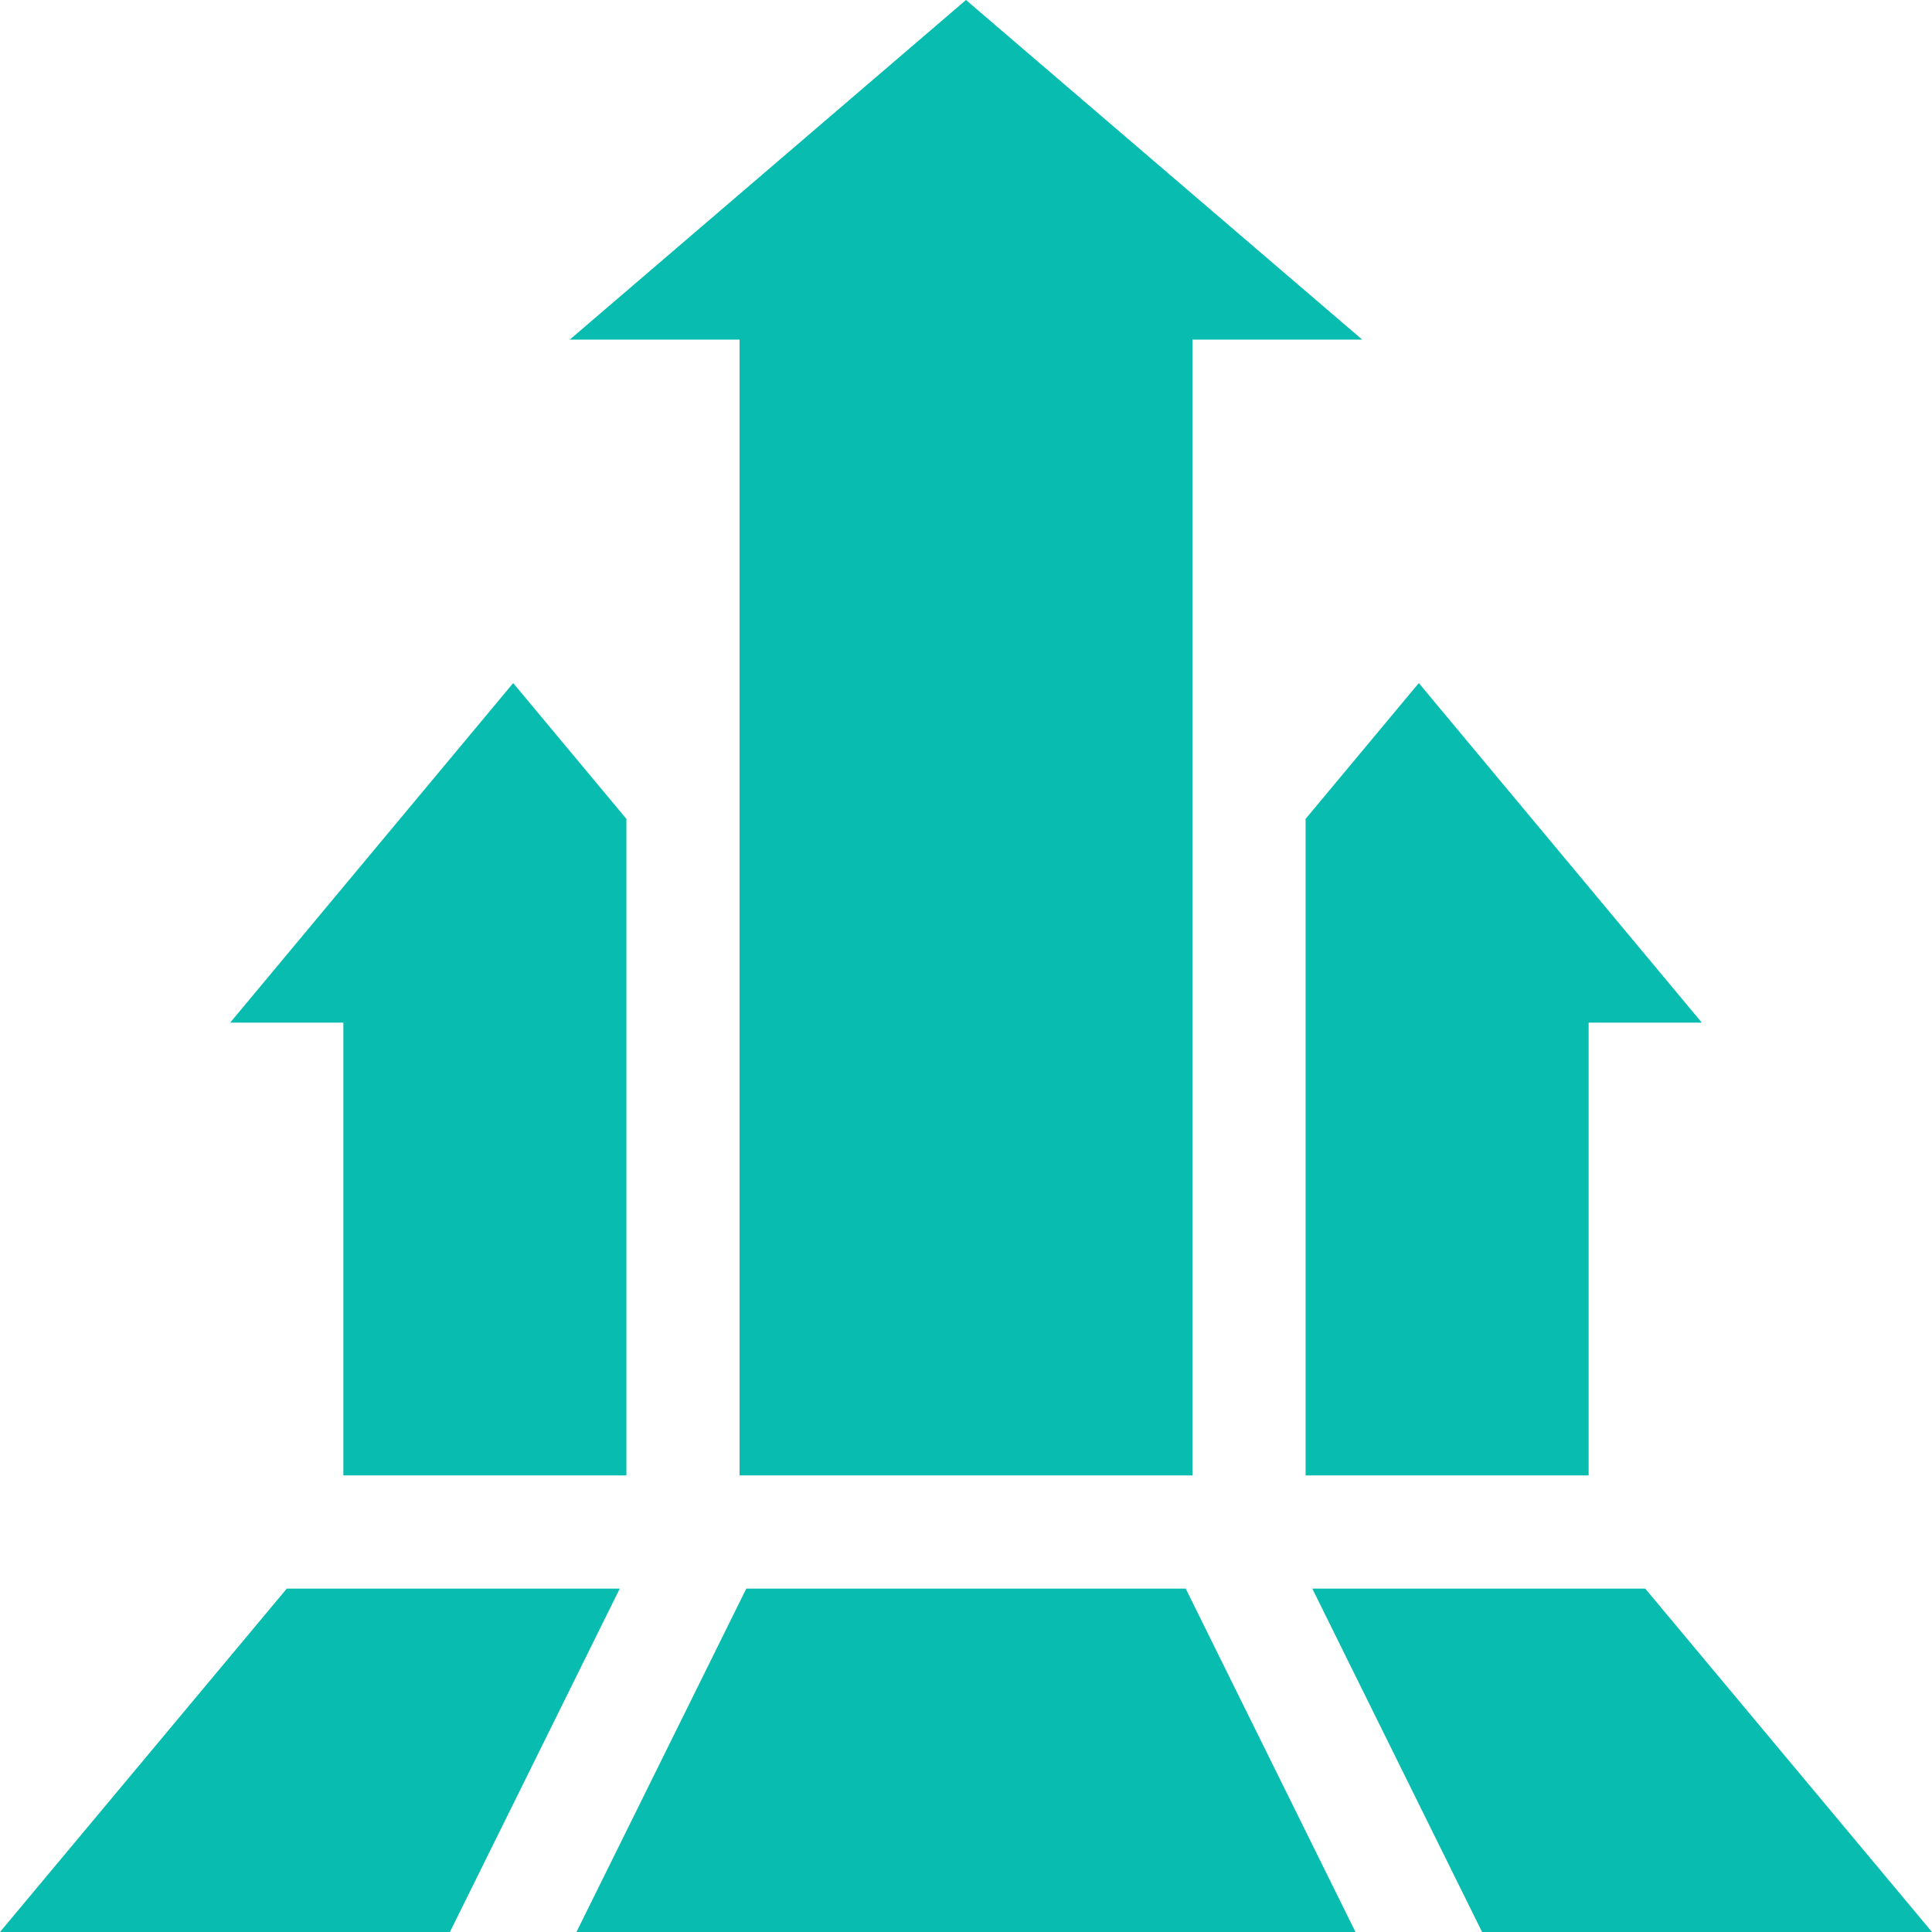 <svg width="40" height="40" viewBox="0 0 40 40" fill="none" xmlns="http://www.w3.org/2000/svg">
<g clip-path="url(#clip0_994_1095)">
<path d="M11.797 7.031H15.312V30.547H24.688V7.031H28.203L20 0L11.797 7.031Z" fill="#08BCAF"/>
<path d="M32.891 21.172H35.234L29.375 14.142L27.031 16.954V30.547H32.891V21.172Z" fill="#08BCAF"/>
<path d="M12.969 30.547V16.954L10.625 14.142L4.766 21.172H7.109V30.547H12.969Z" fill="#08BCAF"/>
<path d="M27.17 32.891L30.685 40H40L34.063 32.891H27.17Z" fill="#08BCAF"/>
<path d="M15.451 32.891L11.935 40H28.064L24.549 32.891H15.451Z" fill="#08BCAF"/>
<path d="M12.831 32.891H5.937L0 40H9.315L12.831 32.891Z" fill="#08BCAF"/>
</g>
<defs>
<clipPath id="clip0_994_1095">
<rect width="40" height="40" fill="white"/>
</clipPath>
</defs>
</svg>

